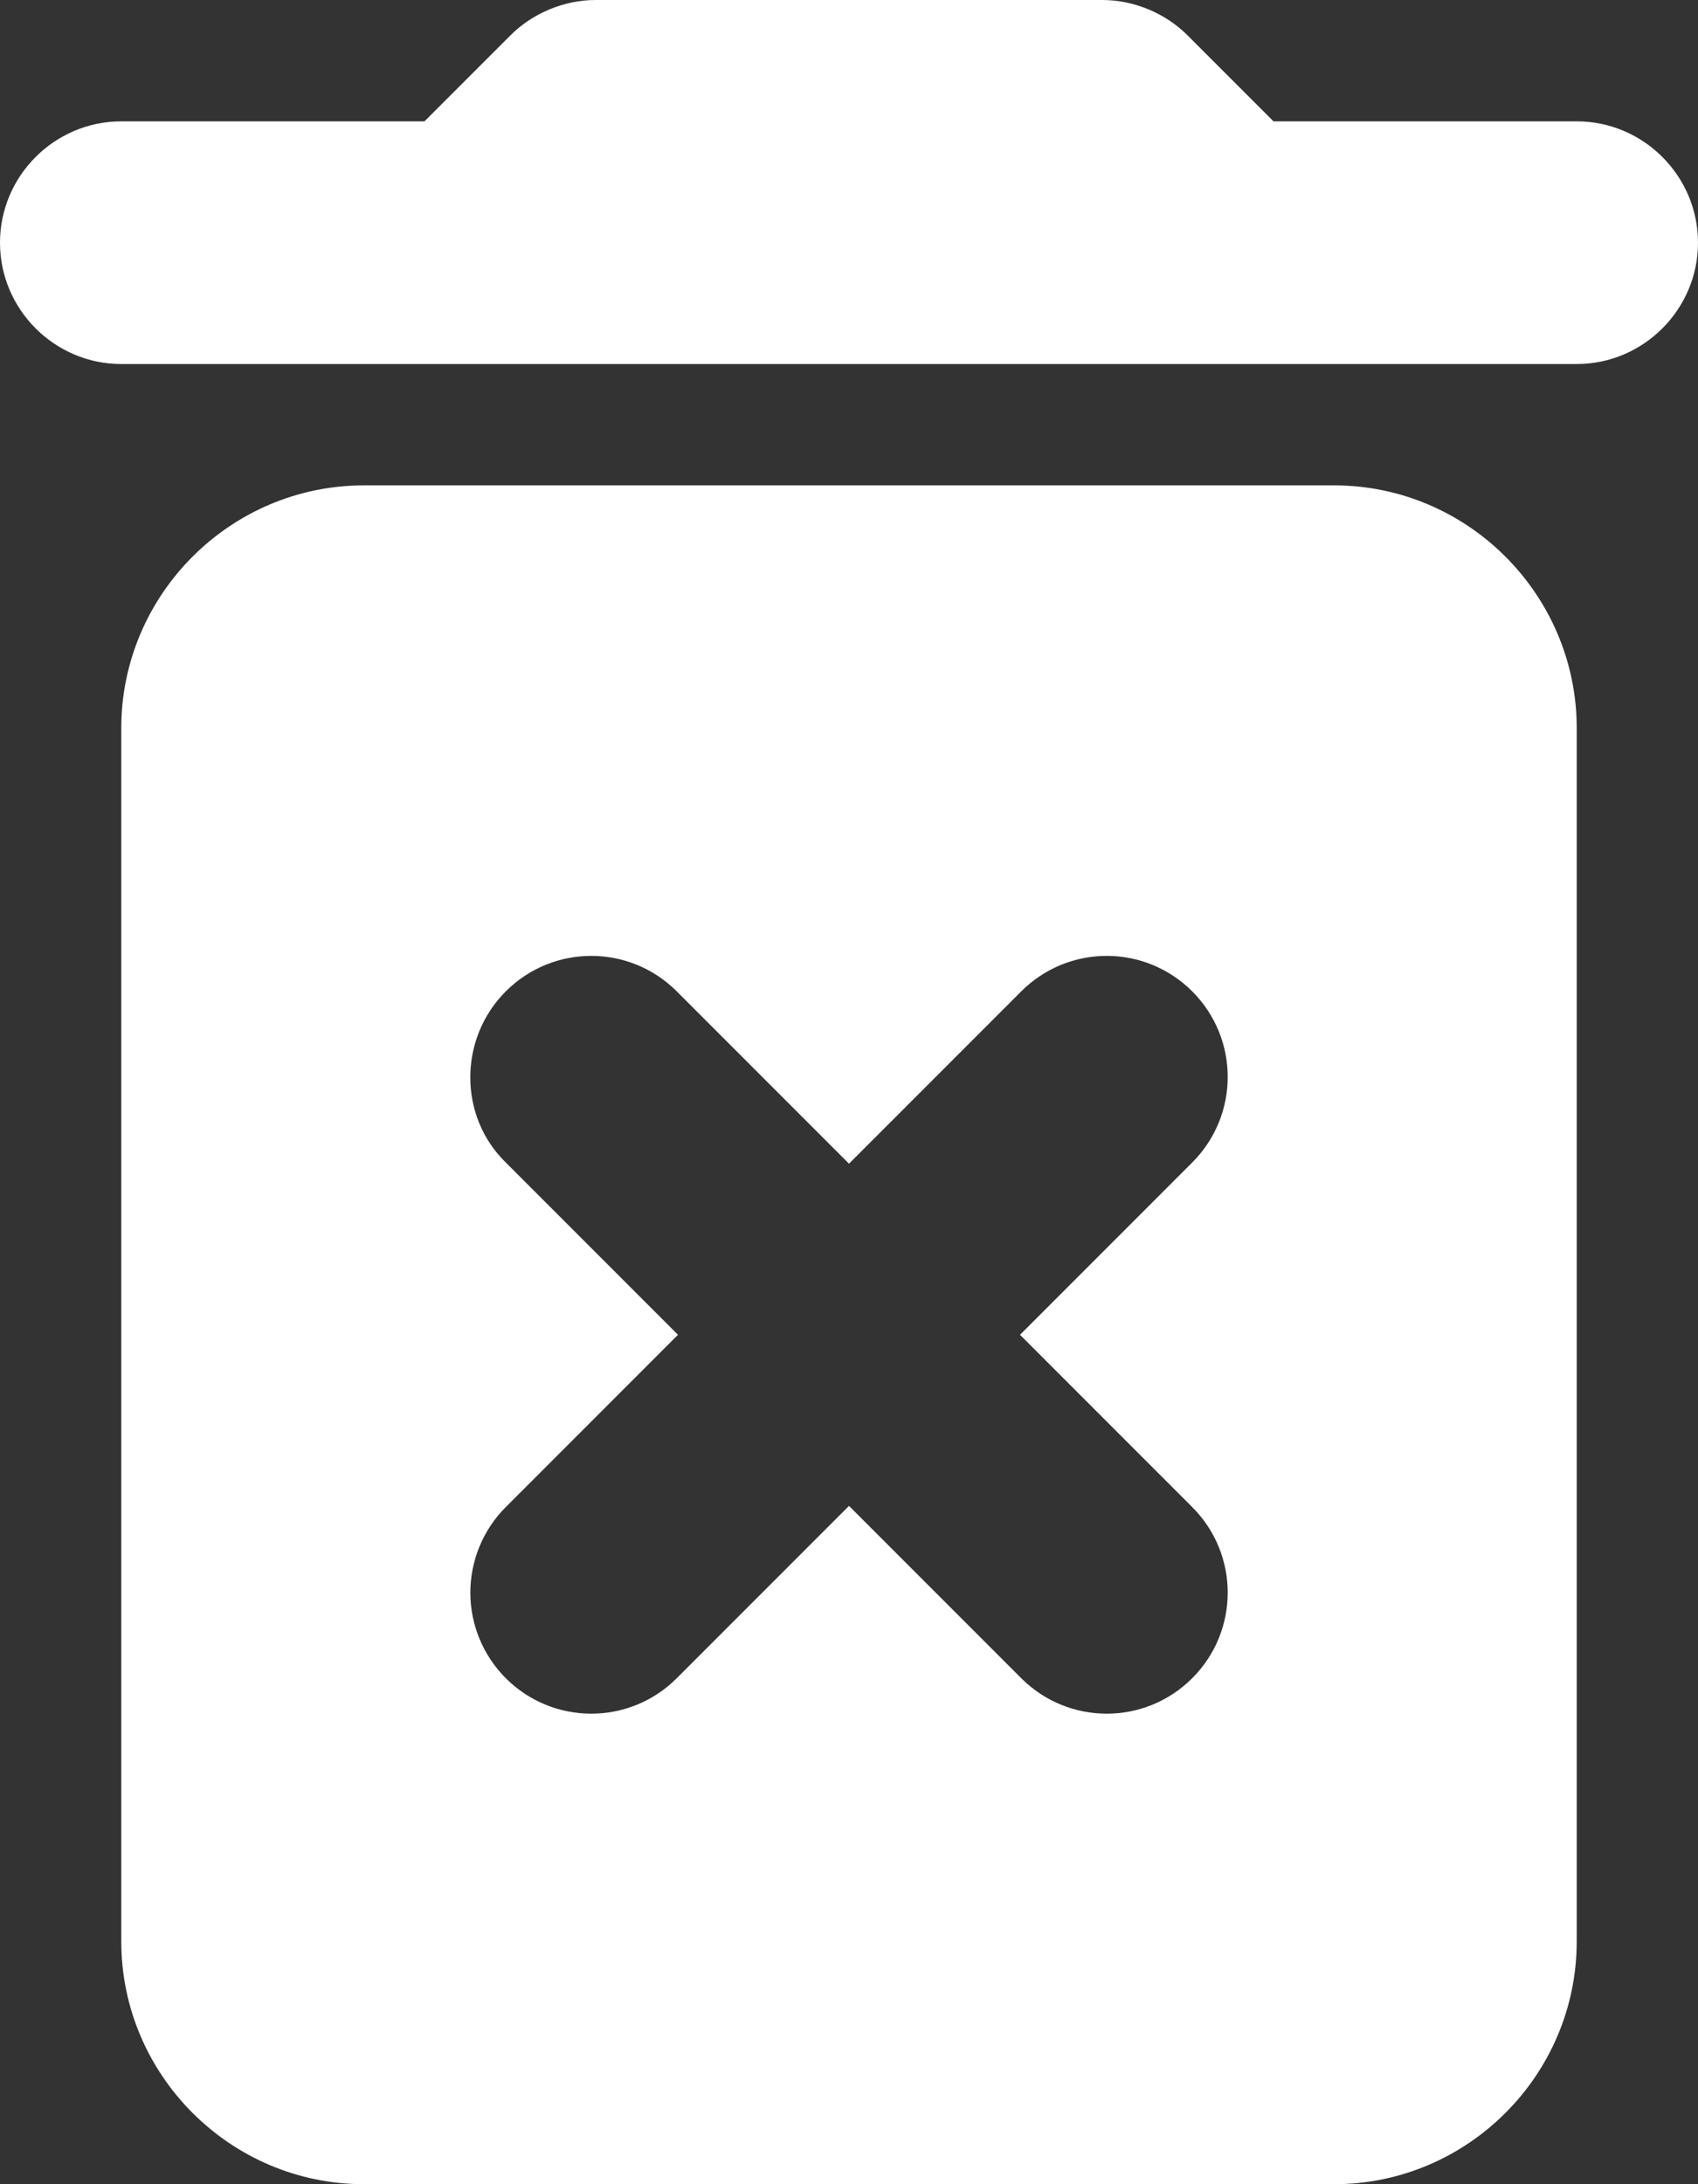 <svg width="14" height="18" viewBox="0 0 14 18" fill="none" xmlns="http://www.w3.org/2000/svg">
<rect x="0" y="0" width="14" height="18" fill="#333333" stroke="none"/>
<path fill-rule="evenodd" clip-rule="evenodd" d="M1 16C1 17.1 1.9 18 3 18H11C12.1 18 13 17.1 13 16V6C13 4.9 12.1 4 11 4H3C1.9 4 1 4.9 1 6V16ZM4.17 8.17C4.56 7.78 5.19 7.78 5.58 8.17L7 9.59L8.42 8.17C8.81 7.78 9.44 7.78 9.83 8.17C10.22 8.56 10.22 9.19 9.83 9.58L8.41 11L9.83 12.42C10.22 12.81 10.22 13.44 9.83 13.83C9.44 14.22 8.81 14.22 8.42 13.83L7 12.41L5.58 13.83C5.19 14.22 4.56 14.22 4.17 13.83C3.983 13.643 3.878 13.389 3.878 13.125C3.878 12.861 3.983 12.607 4.17 12.42L5.59 11L4.17 9.58C3.78 9.2 3.78 8.56 4.17 8.17ZM10.5 1L9.79 0.29C9.61 0.11 9.35 0 9.09 0H4.91C4.65 0 4.39 0.11 4.21 0.29L3.5 1H1C0.45 1 0 1.45 0 2C0 2.55 0.45 3 1 3H13C13.55 3 14 2.55 14 2C14 1.45 13.55 1 13 1H10.5Z" fill="white"/>
</svg>
